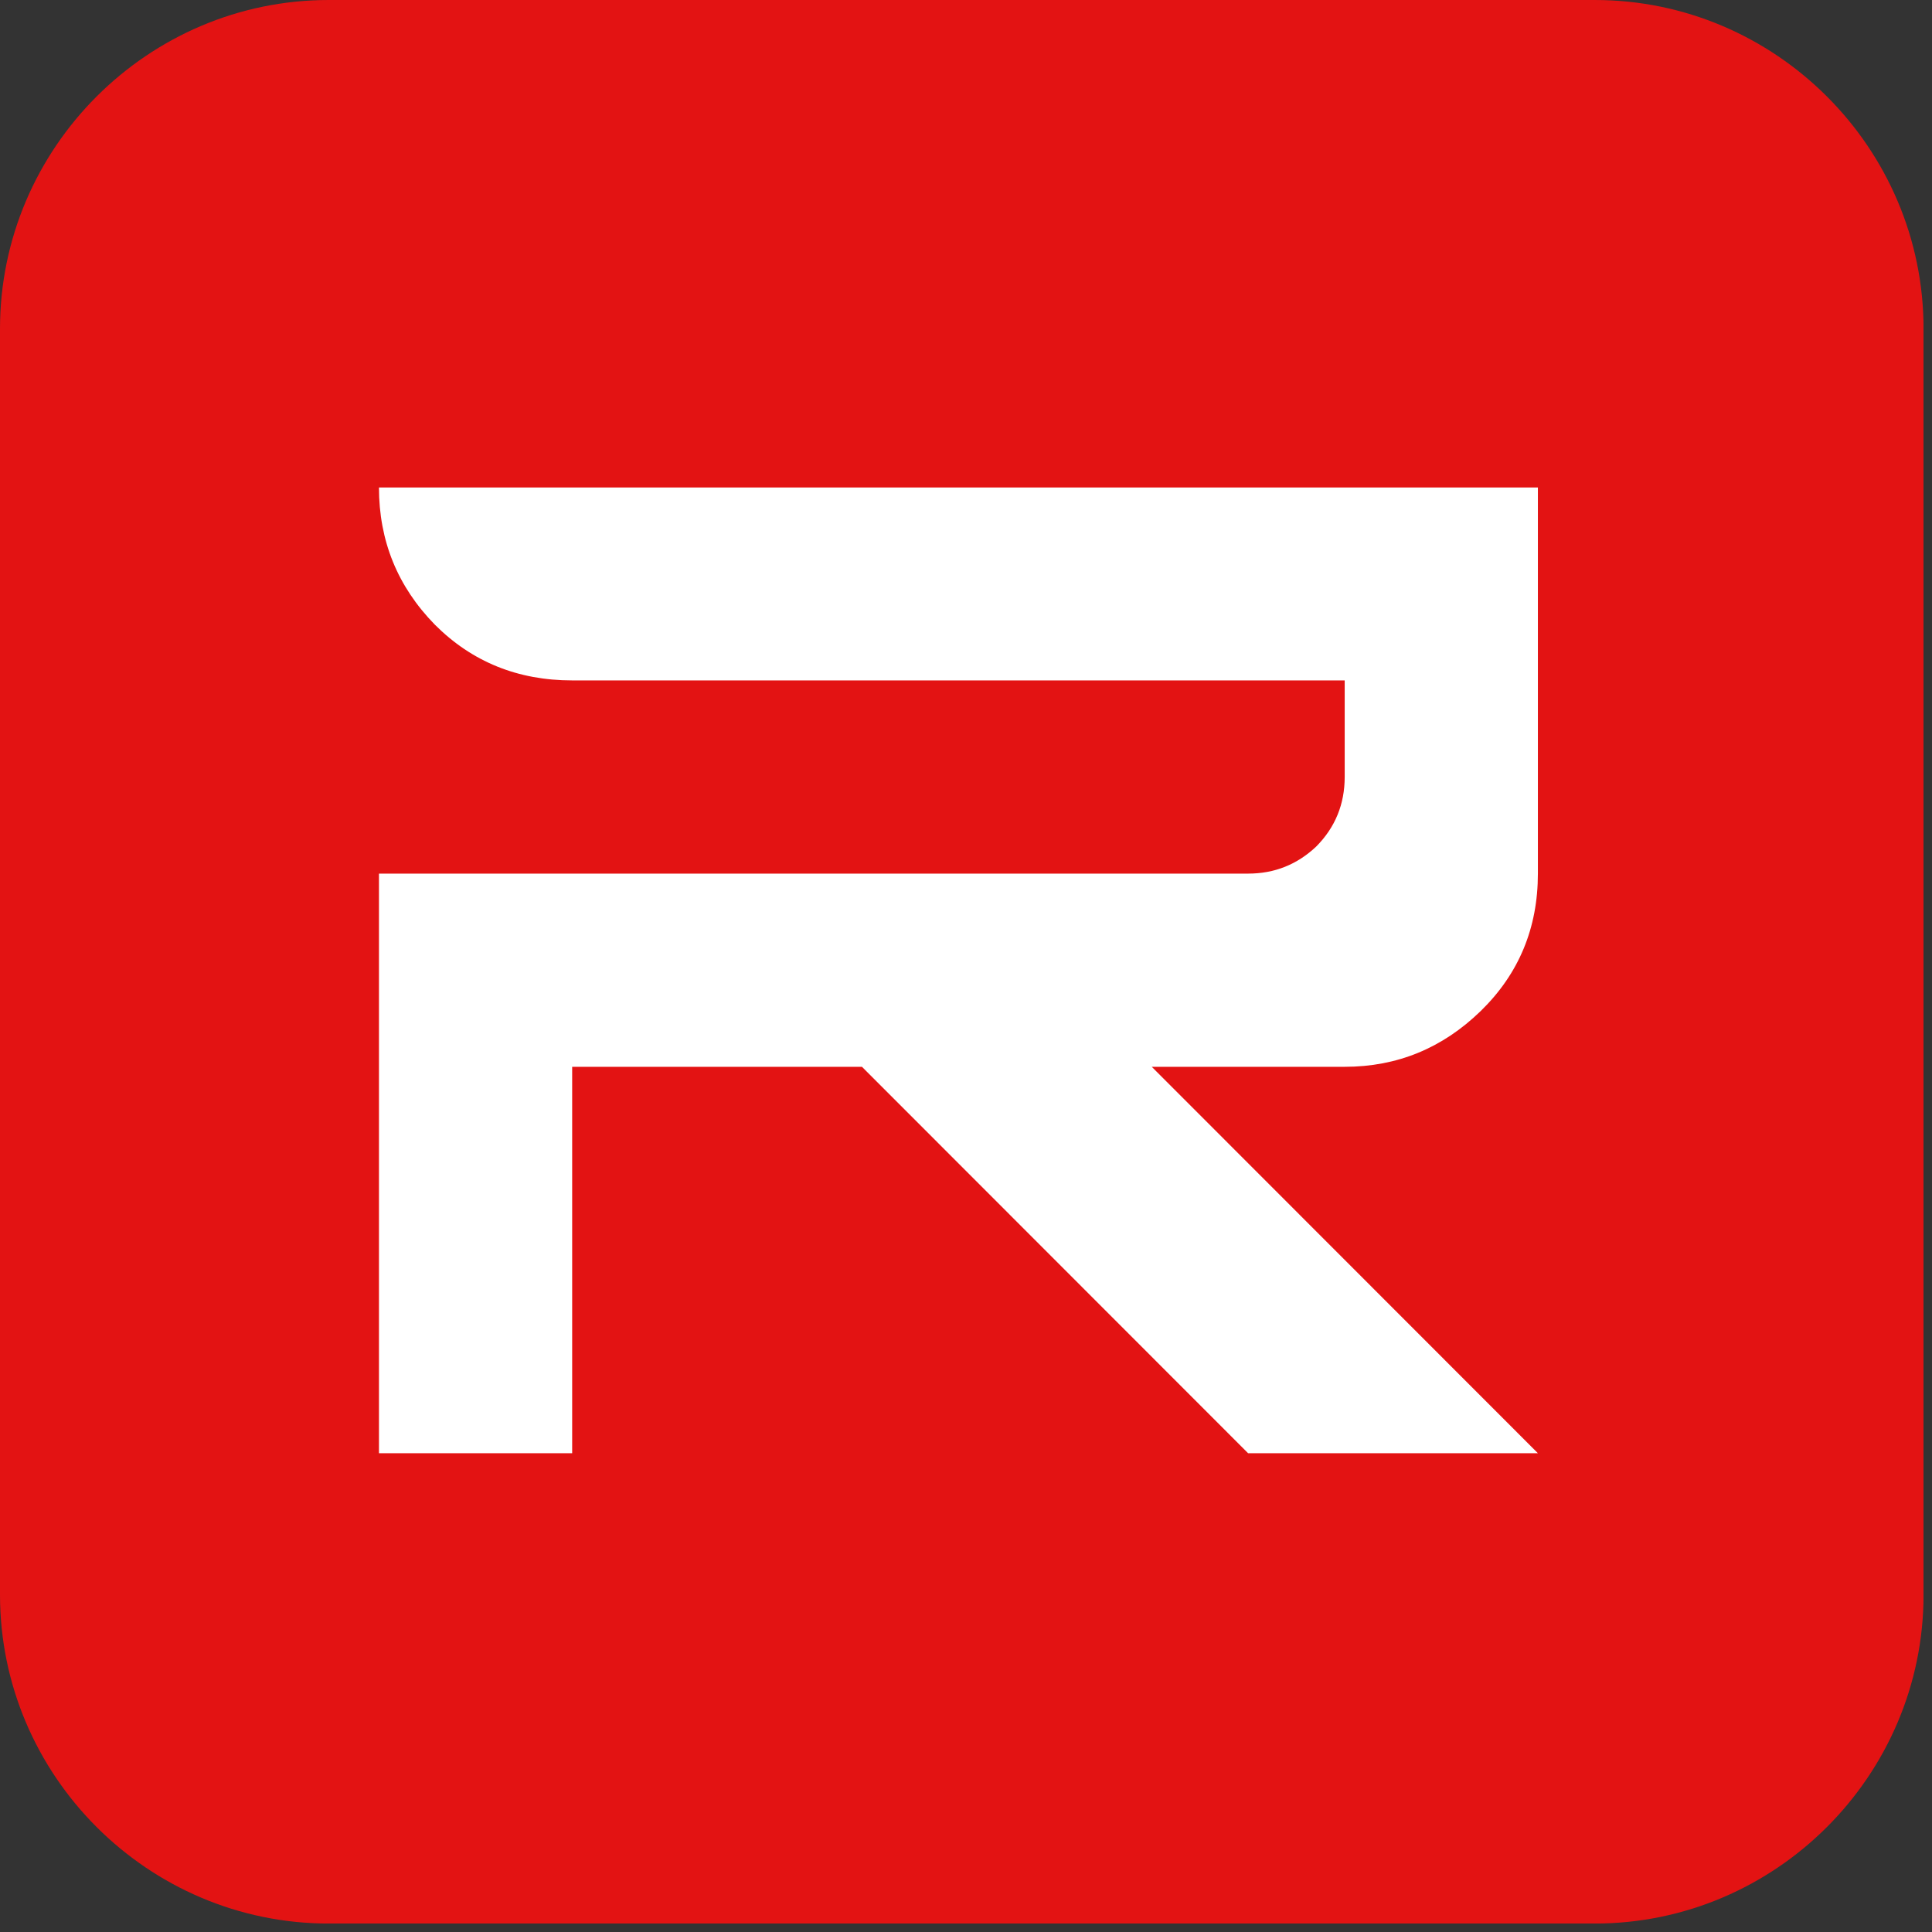 <svg xmlns="http://www.w3.org/2000/svg" xmlns:xlink="http://www.w3.org/1999/xlink" width="150" zoomAndPan="magnify" viewBox="0 0 112.5 112.5" height="150" preserveAspectRatio="xMidYMid meet" version="1.0"><rect x="0" y="0" width="112.5" height="112.5" fill="#333333" stroke="none"/><defs><g/><clipPath id="6c2a5322c8"><path d="M 0 0 L 112.004 0 L 112.004 112.004 L 0 112.004 Z M 0 0 " clip-rule="nonzero"/></clipPath><clipPath id="2dd245f291"><path d="M 15.125 16.801 L 101.59 16.801 L 101.59 92.961 L 15.125 92.961 Z M 15.125 16.801 " clip-rule="nonzero"/></clipPath></defs><g clip-path="url(#6c2a5322c8)"><path fill="#e31313" d="M 19.141 0 L 92.863 0 C 103.395 0 112.008 8.613 112.008 19.141 L 112.008 92.863 C 112.008 103.395 103.395 112.008 92.863 112.008 L 19.141 112.008 C 8.613 112.008 0 103.395 0 92.863 L 0 19.141 C 0 8.613 8.613 0 19.141 0 " fill-opacity="1" fill-rule="evenodd"/></g><path fill="#ffffff" d="M 22.02 50.227 C 20.688 54.836 19.539 56.734 19.516 62.406 C 19.504 67.359 19.527 72.32 19.52 77.281 C 19.512 83.914 19.984 84.77 26.77 84.793 C 33.801 84.816 32.953 82.188 32.977 75.984 L 78.961 75.941 C 79.016 81.918 78.195 84.816 84.875 84.793 C 94.41 84.77 92.414 83.012 92.422 62.742 C 92.426 57.273 91.445 54.734 89.902 50.223 C 94.41 50.066 99.863 39.684 86.258 41.805 C 85.539 39.562 84.559 37.445 83.617 35.242 C 82.434 32.457 82.348 31.535 80.438 29.594 C 78.82 27.945 76.512 27.262 73.91 27.121 L 72.734 27.051 L 37.691 27.16 C 31.199 27.219 29.832 31.707 28.137 35.688 C 27.477 37.234 26.332 40.691 25.398 41.738 C 12.301 39.766 17.582 50.059 22.02 50.227 Z M 37.629 66.941 L 37.629 60.082 L 74.379 60.082 L 74.379 66.941 Z M 32.586 64.605 C 32.586 66.867 30.73 68.707 28.438 68.707 C 26.145 68.707 24.289 66.867 24.289 64.605 C 24.289 62.34 26.145 60.488 28.438 60.488 C 30.73 60.488 32.586 62.34 32.586 64.605 Z M 87.719 64.605 C 87.719 66.867 85.859 68.707 83.57 68.707 C 81.27 68.707 79.418 66.867 79.418 64.605 C 79.418 62.34 81.27 60.488 83.57 60.488 C 85.859 60.488 87.719 62.34 87.719 64.605 Z M 38.141 30.543 C 40.684 29.891 53.195 30.328 56.852 30.324 C 75.453 30.324 75.316 28.43 78.84 36.934 C 79.762 39.164 80.73 41.445 81.629 43.648 C 82.359 45.473 84.734 49.273 82.883 50.633 C 81.512 51.641 39.574 51.094 35.656 51.094 C 26.695 51.094 27.062 51.461 30.824 42.391 C 32.992 37.129 34.277 31.539 38.141 30.543 " fill-opacity="1" fill-rule="evenodd"/><g clip-path="url(#2dd245f291)"><path fill="#e31313" d="M 15.125 16.801 L 101.699 16.801 L 101.699 92.961 L 15.125 92.961 Z M 15.125 16.801 " fill-opacity="1" fill-rule="nonzero"/></g><g fill="#ffffff" fill-opacity="1"><g transform="translate(22.067, 84.62)"><g><path d="M 0 0 L 0 -33.75 L 50.609 -33.75 C 52.141 -33.75 53.461 -34.273 54.578 -35.328 C 55.68 -36.441 56.234 -37.789 56.234 -39.375 L 56.234 -45 L 11.25 -45 C 8.082 -45 5.414 -46.082 3.25 -48.25 C 1.082 -50.469 0 -53.129 0 -56.234 L 67.484 -56.234 L 67.484 -33.75 C 67.484 -30.582 66.375 -27.914 64.156 -25.75 C 61.926 -23.582 59.285 -22.5 56.234 -22.5 L 45 -22.5 L 67.484 0 L 50.609 0 L 28.125 -22.5 L 11.25 -22.5 L 11.25 0 Z M 0 0 "/></g></g></g></svg>
